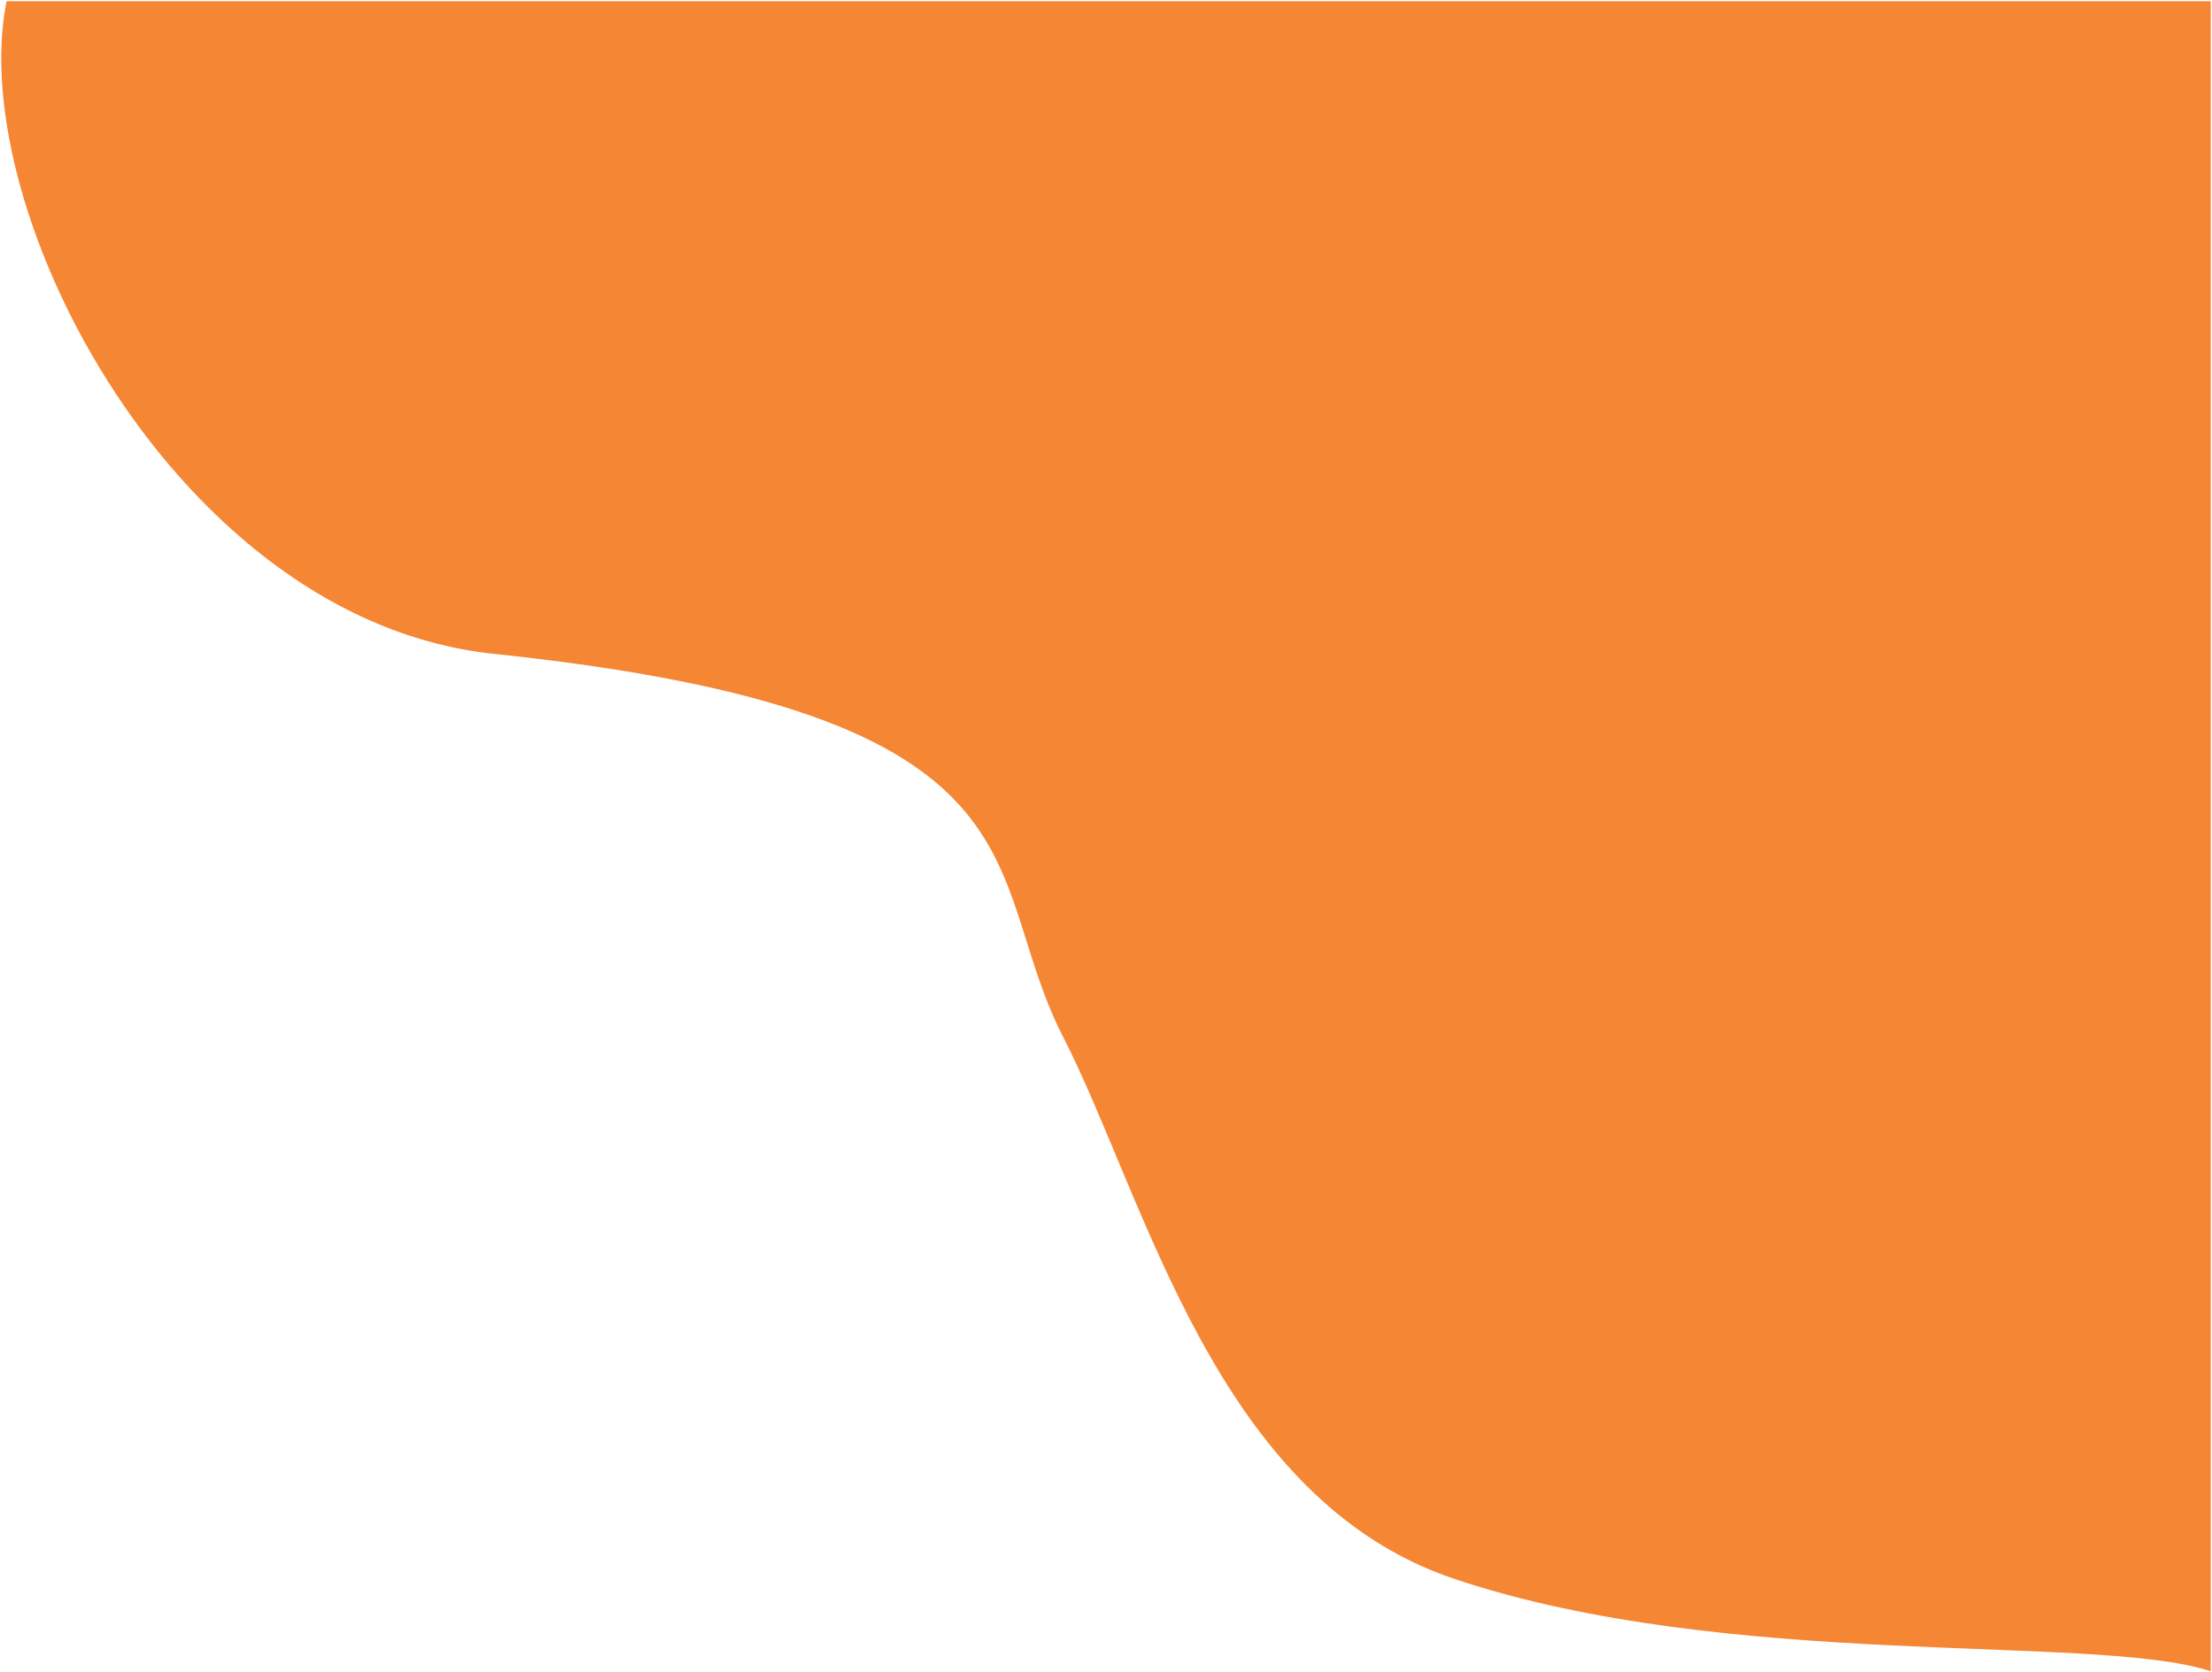<svg width="873" height="660" viewBox="0 0 873 660" fill="none" xmlns="http://www.w3.org/2000/svg">
<path d="M194.877 257.589C70.932 244.58 -13.185 83.906 2.989 1H872V659C825.682 644.308 682.317 659 574.242 622.794C479.873 591.18 452.934 473.249 419.85 408.708C386.765 344.167 419.85 281.201 194.877 257.589Z" fill="#F58634" stroke="#F58634"/>
</svg>

